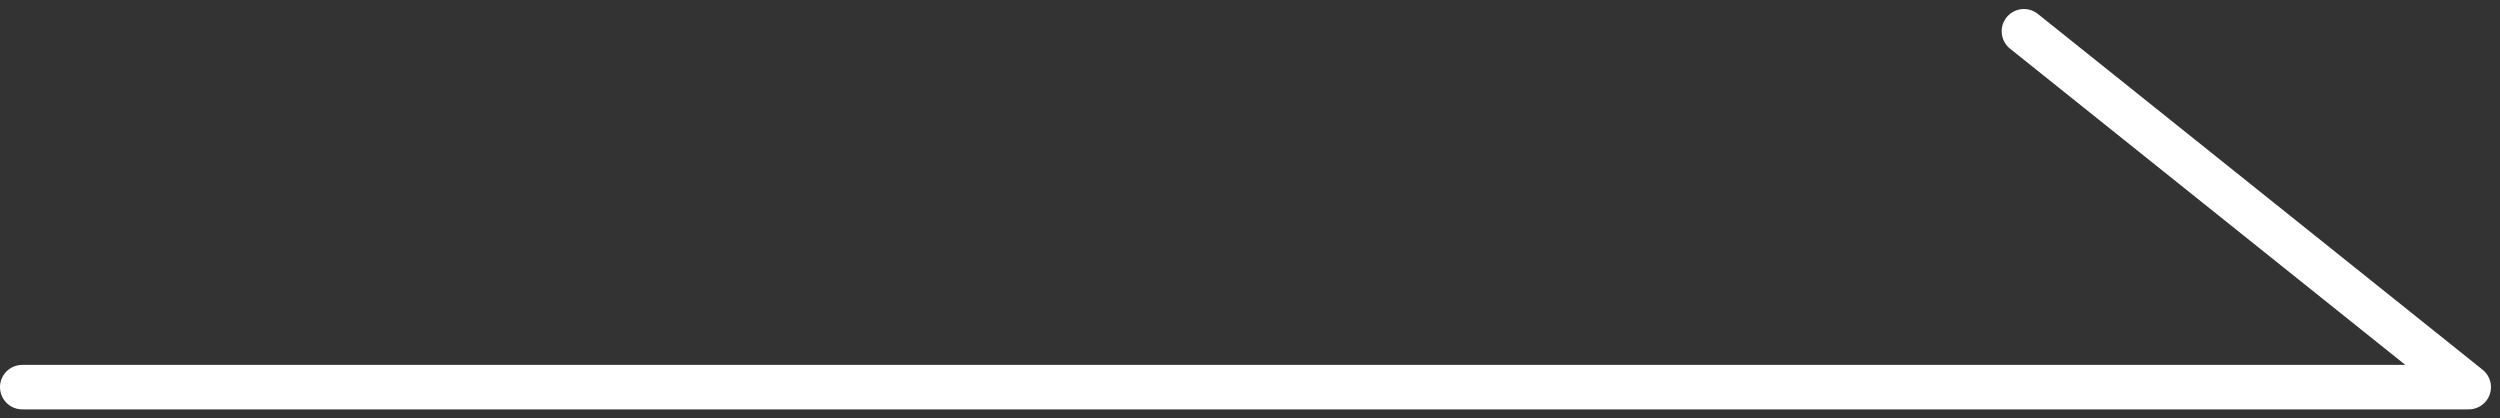 <svg xmlns="http://www.w3.org/2000/svg" width="56.203" height="9.405"><rect width="100%" height="100%" fill="#333333" stroke="none"/><g fill="none" stroke="#fff" stroke-linecap="round"><path d="M.5 8.703h55M45.5.703l10 8"/></g></svg>